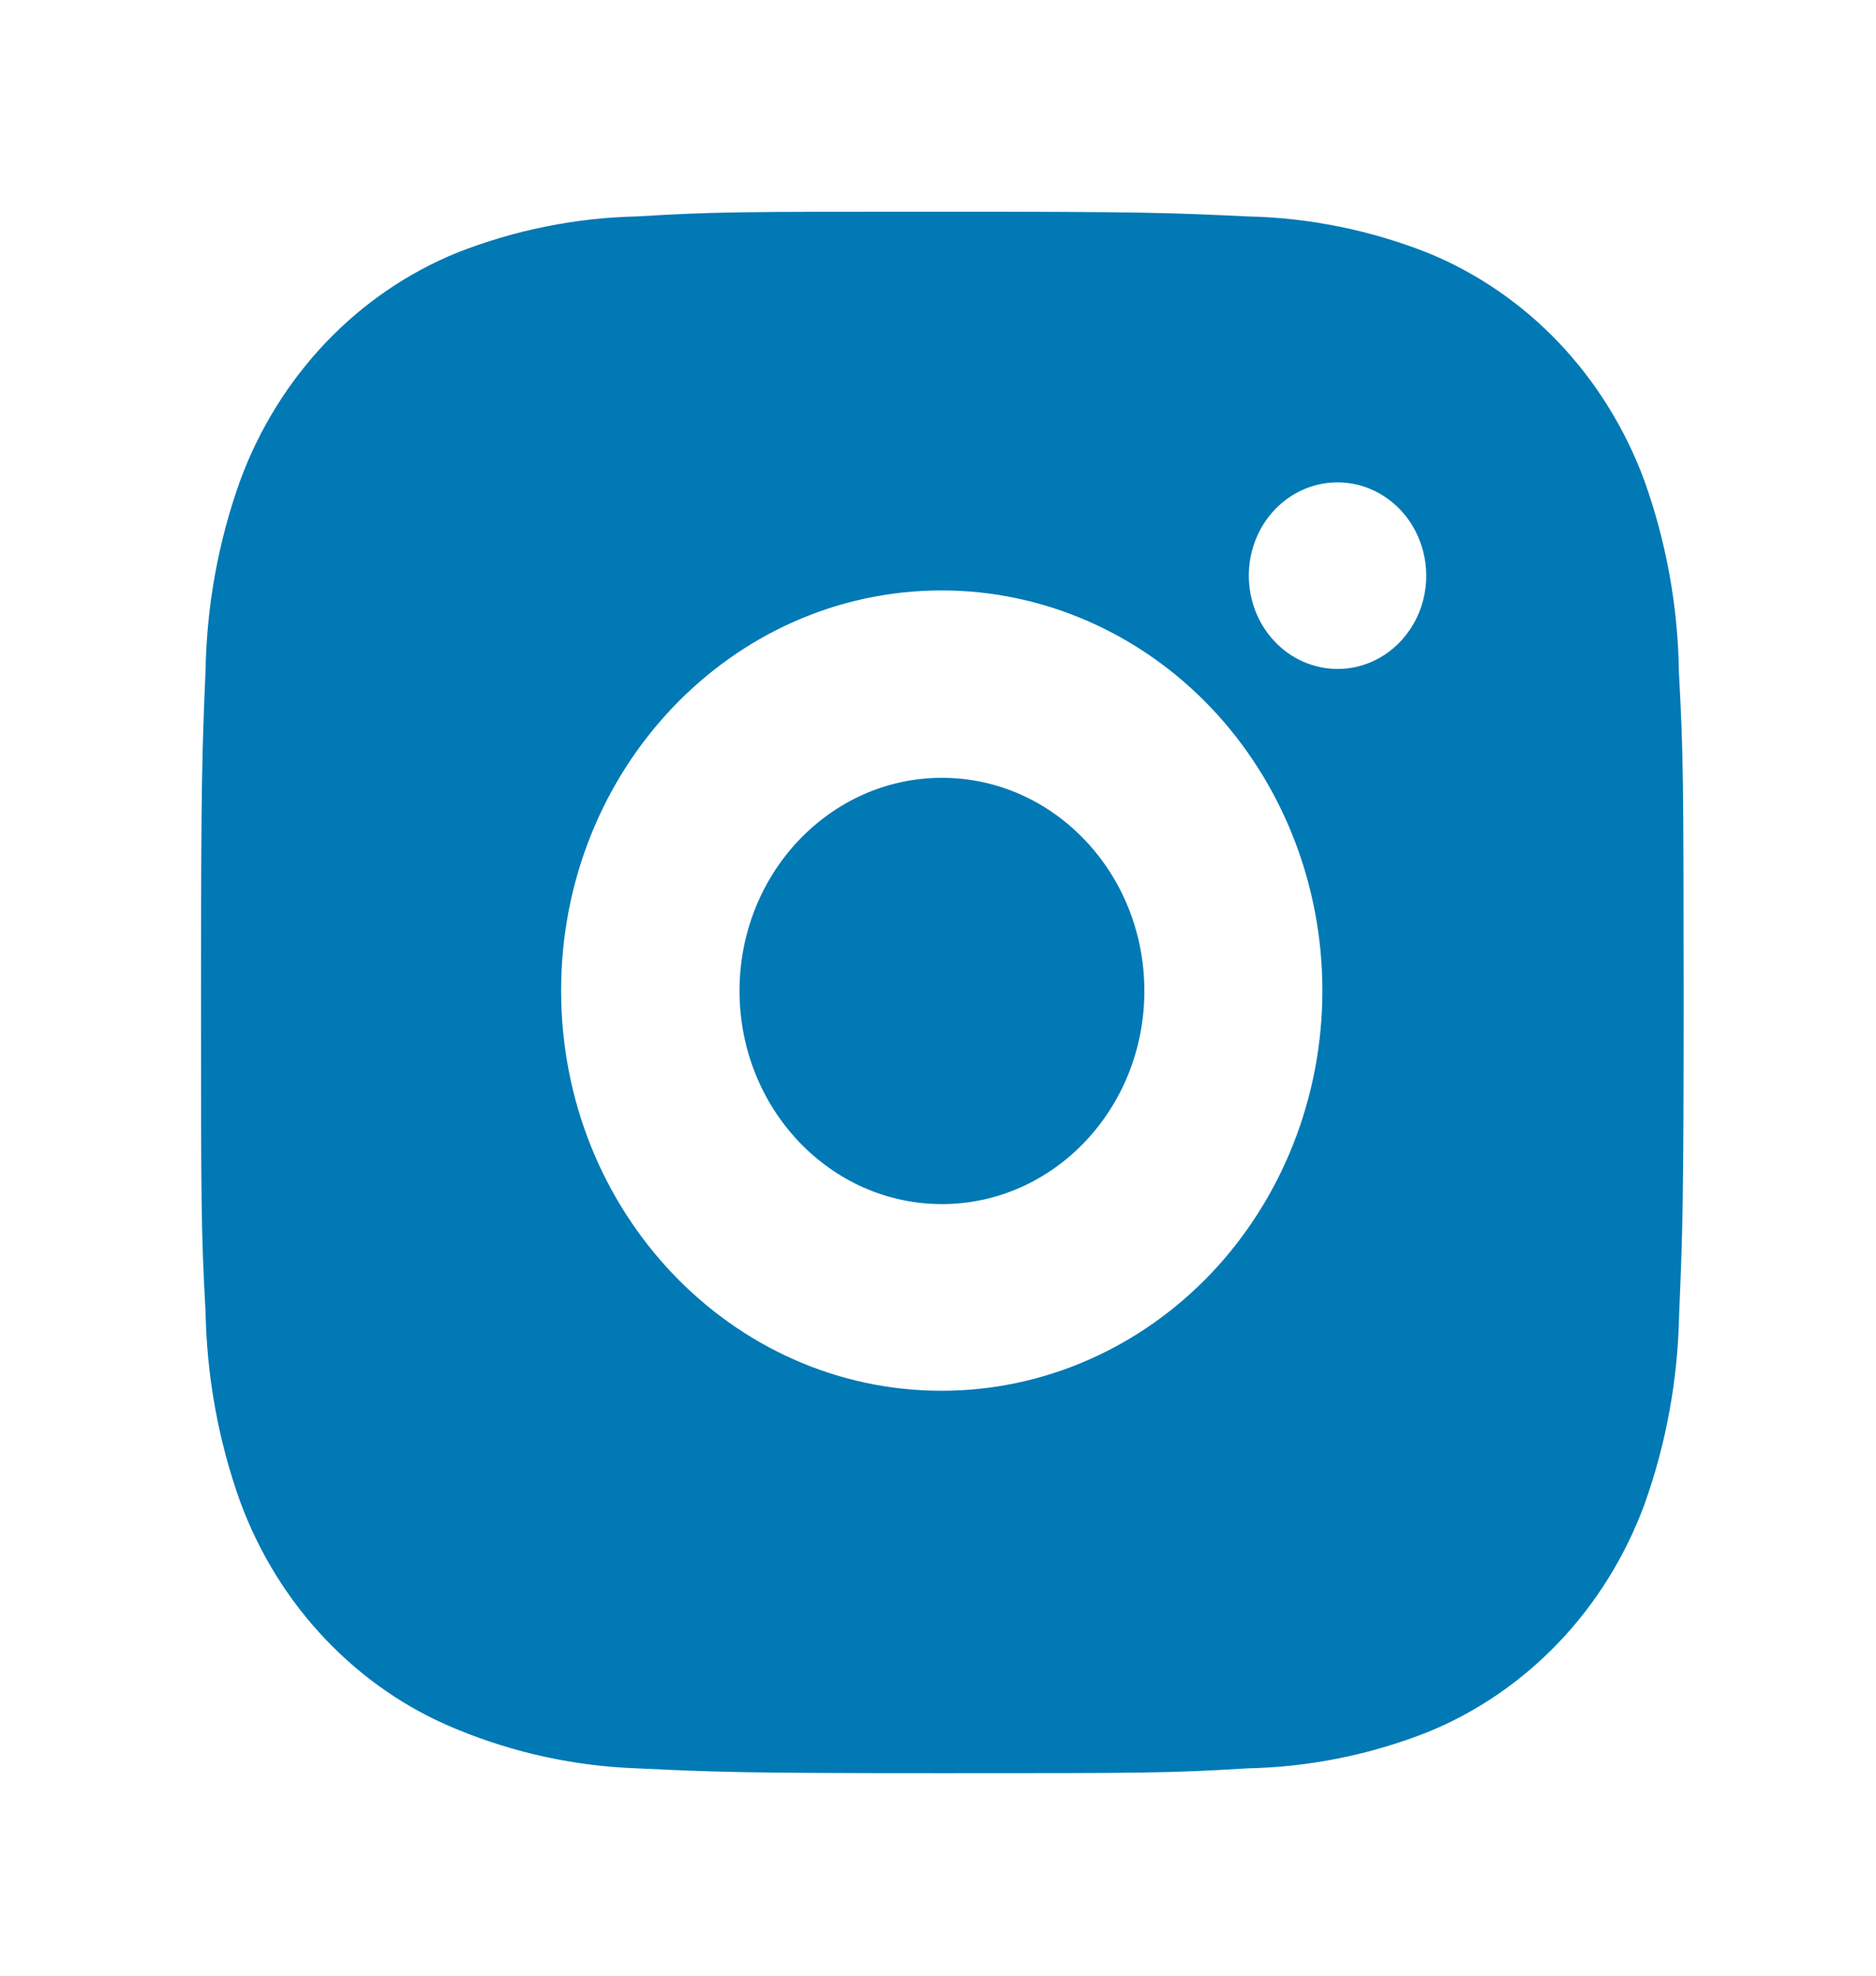 <svg width="19" height="20" viewBox="0 0 19 20" fill="none" xmlns="http://www.w3.org/2000/svg">
<g id="bxl:instagram-alt">
<g id="Group 20">
<path id="Vector" d="M17.004 6.808C16.995 6.145 16.877 5.488 16.654 4.866C16.461 4.343 16.166 3.867 15.788 3.469C15.41 3.072 14.957 2.762 14.459 2.559C13.875 2.329 13.259 2.204 12.636 2.191C11.834 2.153 11.579 2.143 9.543 2.143C7.507 2.143 7.246 2.143 6.449 2.191C5.827 2.205 5.211 2.329 4.627 2.559C4.129 2.762 3.676 3.072 3.298 3.469C2.92 3.867 2.625 4.342 2.432 4.866C2.212 5.479 2.094 6.127 2.082 6.781C2.047 7.625 2.036 7.892 2.036 10.032C2.036 12.172 2.036 12.446 2.082 13.284C2.095 13.939 2.212 14.586 2.432 15.2C2.625 15.724 2.92 16.2 3.299 16.597C3.677 16.994 4.13 17.304 4.628 17.506C5.21 17.746 5.826 17.879 6.45 17.901C7.253 17.939 7.508 17.95 9.544 17.95C11.58 17.95 11.841 17.95 12.638 17.901C13.261 17.888 13.877 17.764 14.46 17.534C14.959 17.331 15.412 17.02 15.79 16.623C16.168 16.226 16.463 15.75 16.656 15.226C16.875 14.613 16.993 13.966 17.006 13.31C17.041 12.467 17.052 12.2 17.052 10.059C17.05 7.919 17.05 7.647 17.004 6.808ZM9.538 14.079C7.408 14.079 5.683 12.266 5.683 10.028C5.683 7.79 7.408 5.977 9.538 5.977C10.56 5.977 11.541 6.404 12.264 7.163C12.987 7.923 13.393 8.954 13.393 10.028C13.393 11.102 12.987 12.133 12.264 12.893C11.541 13.652 10.56 14.079 9.538 14.079ZM13.547 6.772C13.428 6.772 13.312 6.747 13.202 6.7C13.093 6.652 12.994 6.583 12.911 6.495C12.827 6.407 12.761 6.303 12.716 6.189C12.671 6.074 12.648 5.951 12.648 5.827C12.648 5.703 12.671 5.58 12.716 5.466C12.761 5.351 12.827 5.247 12.911 5.159C12.994 5.072 13.093 5.002 13.202 4.955C13.311 4.907 13.428 4.883 13.546 4.883C13.664 4.883 13.781 4.907 13.89 4.955C13.999 5.002 14.098 5.072 14.181 5.159C14.265 5.247 14.331 5.351 14.376 5.466C14.421 5.58 14.445 5.703 14.445 5.827C14.445 6.349 14.043 6.772 13.547 6.772Z" fill="#0079B5"/>
<path id="Vector_2" d="M9.54 12.189C10.672 12.189 11.59 11.223 11.59 10.031C11.59 8.84 10.672 7.874 9.54 7.874C8.408 7.874 7.49 8.84 7.49 10.031C7.49 11.223 8.408 12.189 9.54 12.189Z" fill="#0079B5"/>
</g>
</g>
</svg>
